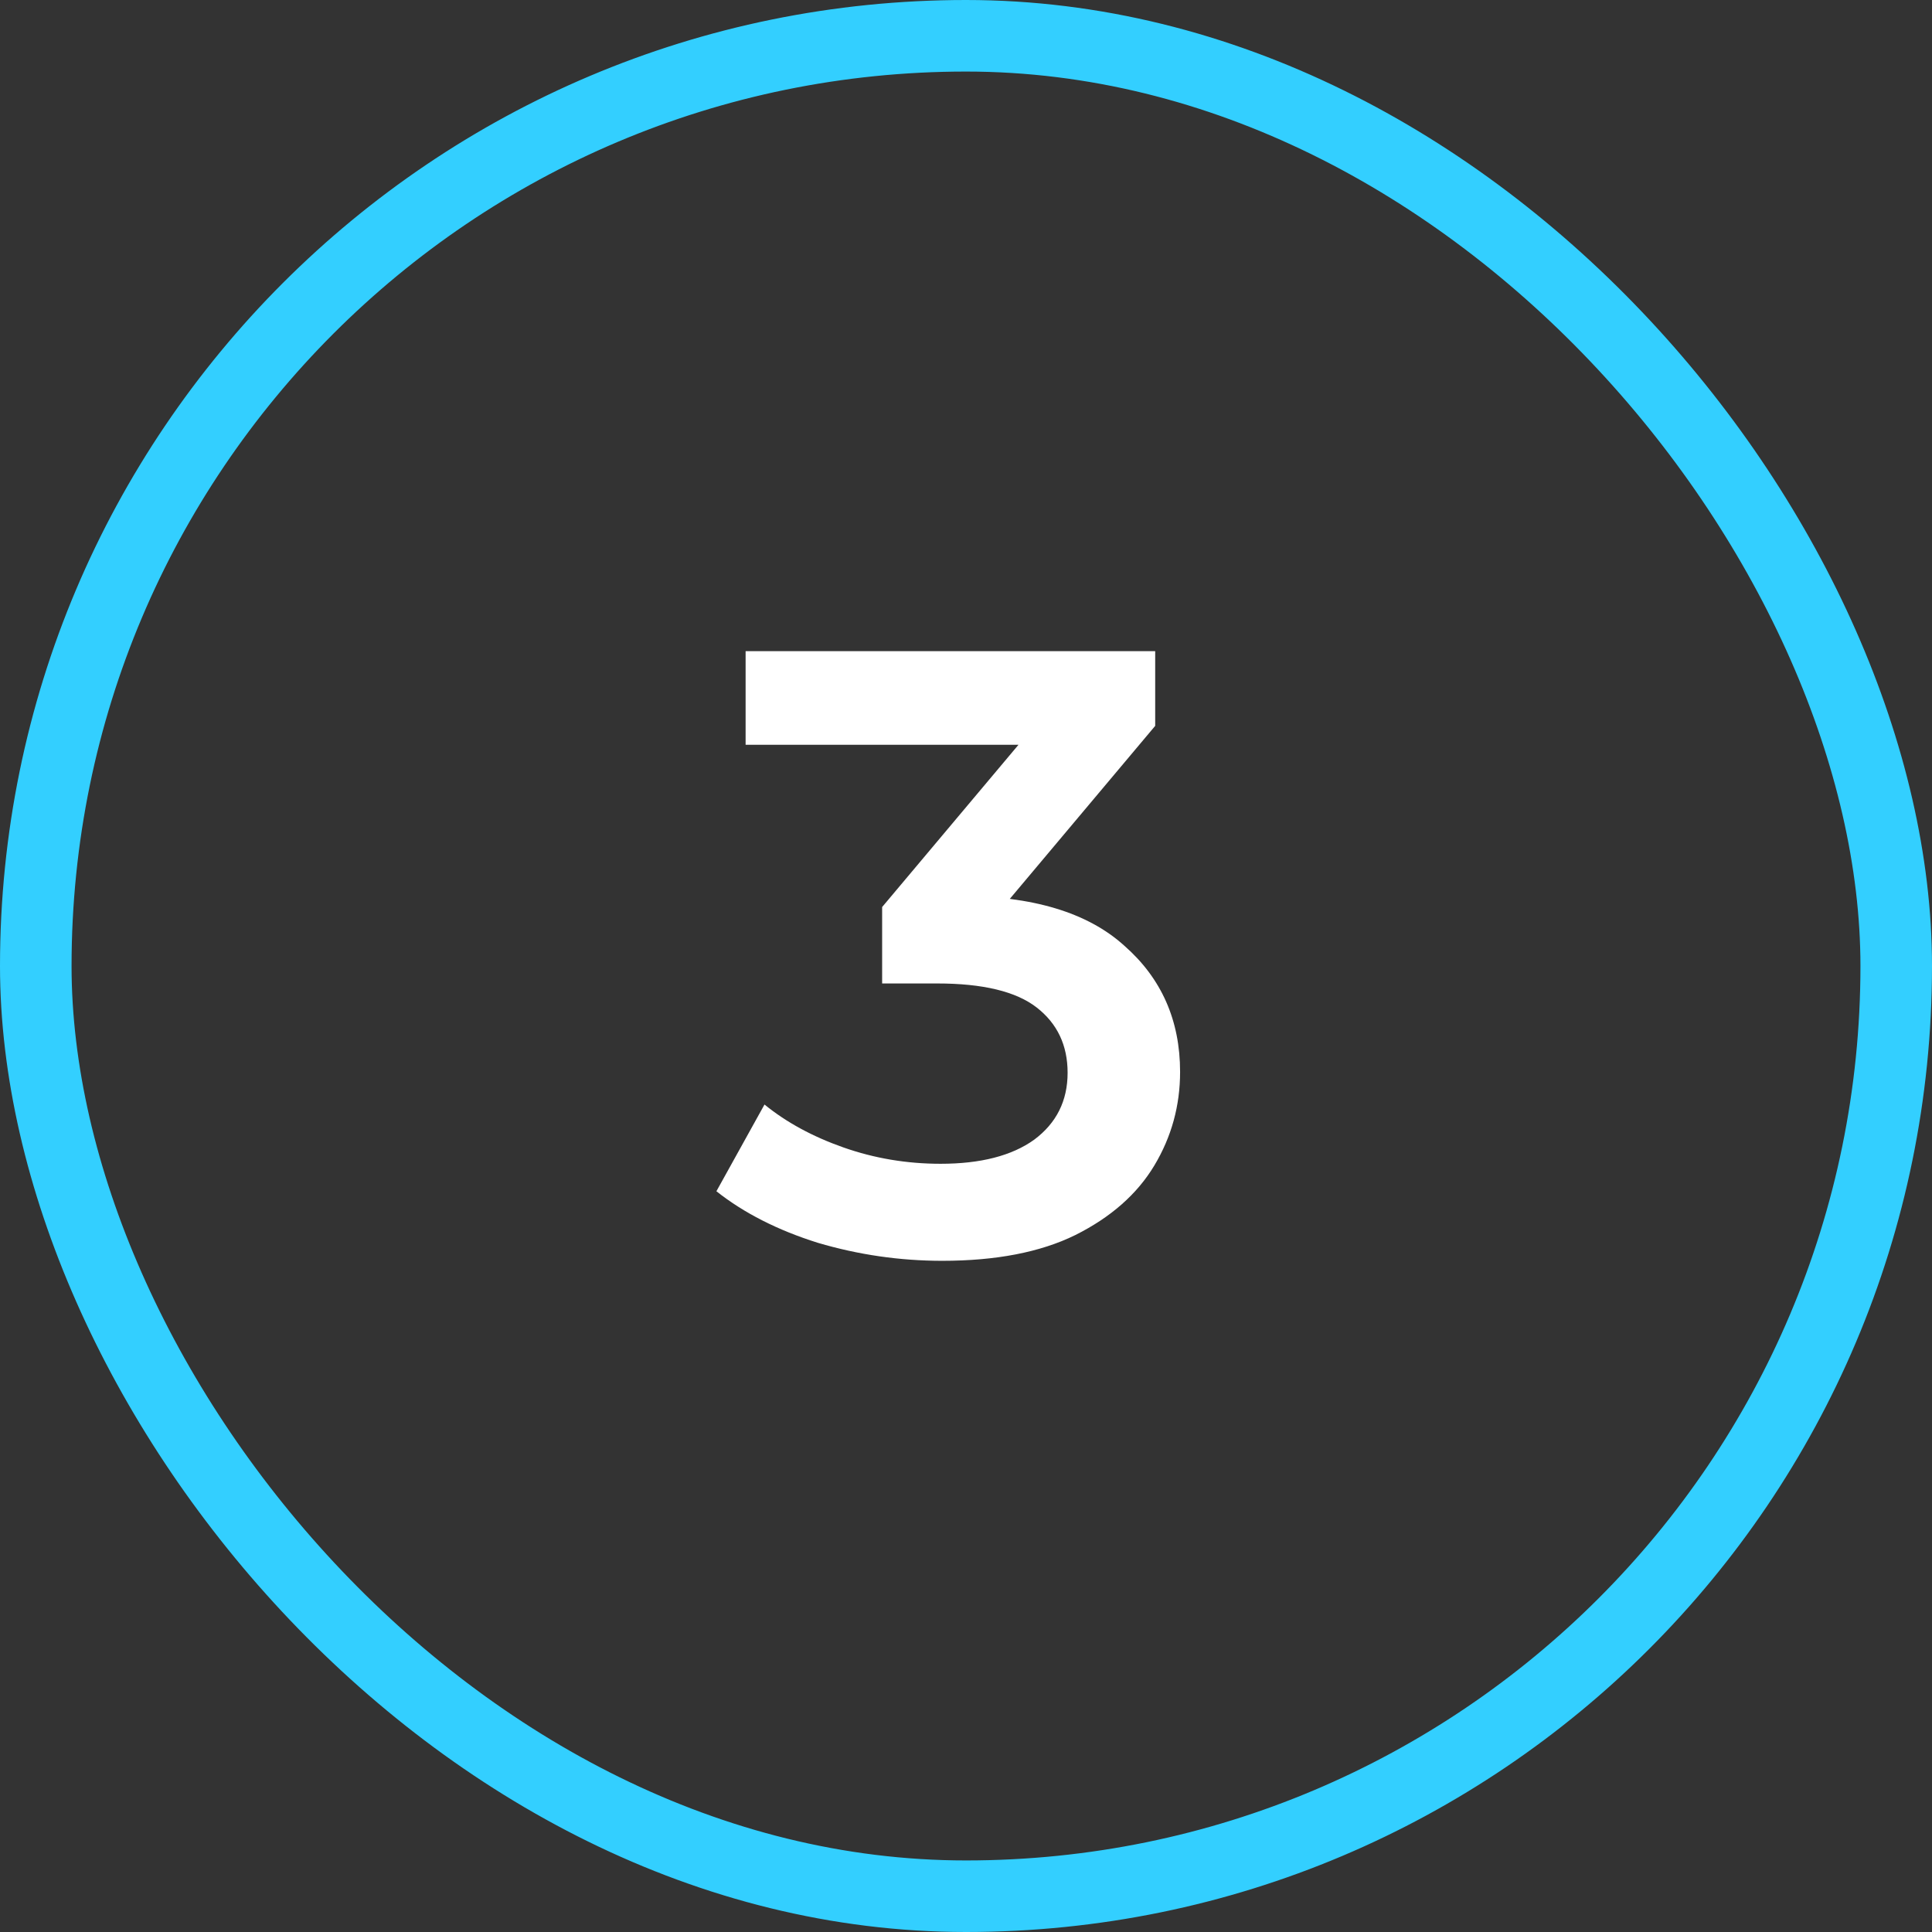 <svg xmlns="http://www.w3.org/2000/svg" width="27" height="27" viewBox="0 0 27 27" fill="none"><rect x="0" y="0" width="27" height="27" fill="#333333" stroke="none"/><rect x="0.5" y="0.5" width="26" height="26" rx="13" stroke="#33CFFF"></rect><path d="M13.168 17.62C12.576 17.62 11.996 17.536 11.428 17.368C10.868 17.192 10.396 16.952 10.012 16.648L10.684 15.436C10.988 15.684 11.356 15.884 11.788 16.036C12.22 16.188 12.672 16.264 13.144 16.264C13.704 16.264 14.14 16.152 14.452 15.928C14.764 15.696 14.92 15.384 14.92 14.992C14.92 14.608 14.776 14.304 14.488 14.08C14.2 13.856 13.736 13.744 13.096 13.744H12.328V12.676L14.728 9.82L14.932 10.408H10.42V9.1H16.144V10.144L13.744 13L12.928 12.52H13.396C14.428 12.52 15.2 12.752 15.712 13.216C16.232 13.672 16.492 14.26 16.492 14.98C16.492 15.452 16.372 15.888 16.132 16.288C15.892 16.688 15.524 17.012 15.028 17.26C14.54 17.5 13.92 17.62 13.168 17.62Z" fill="white"></path></svg>